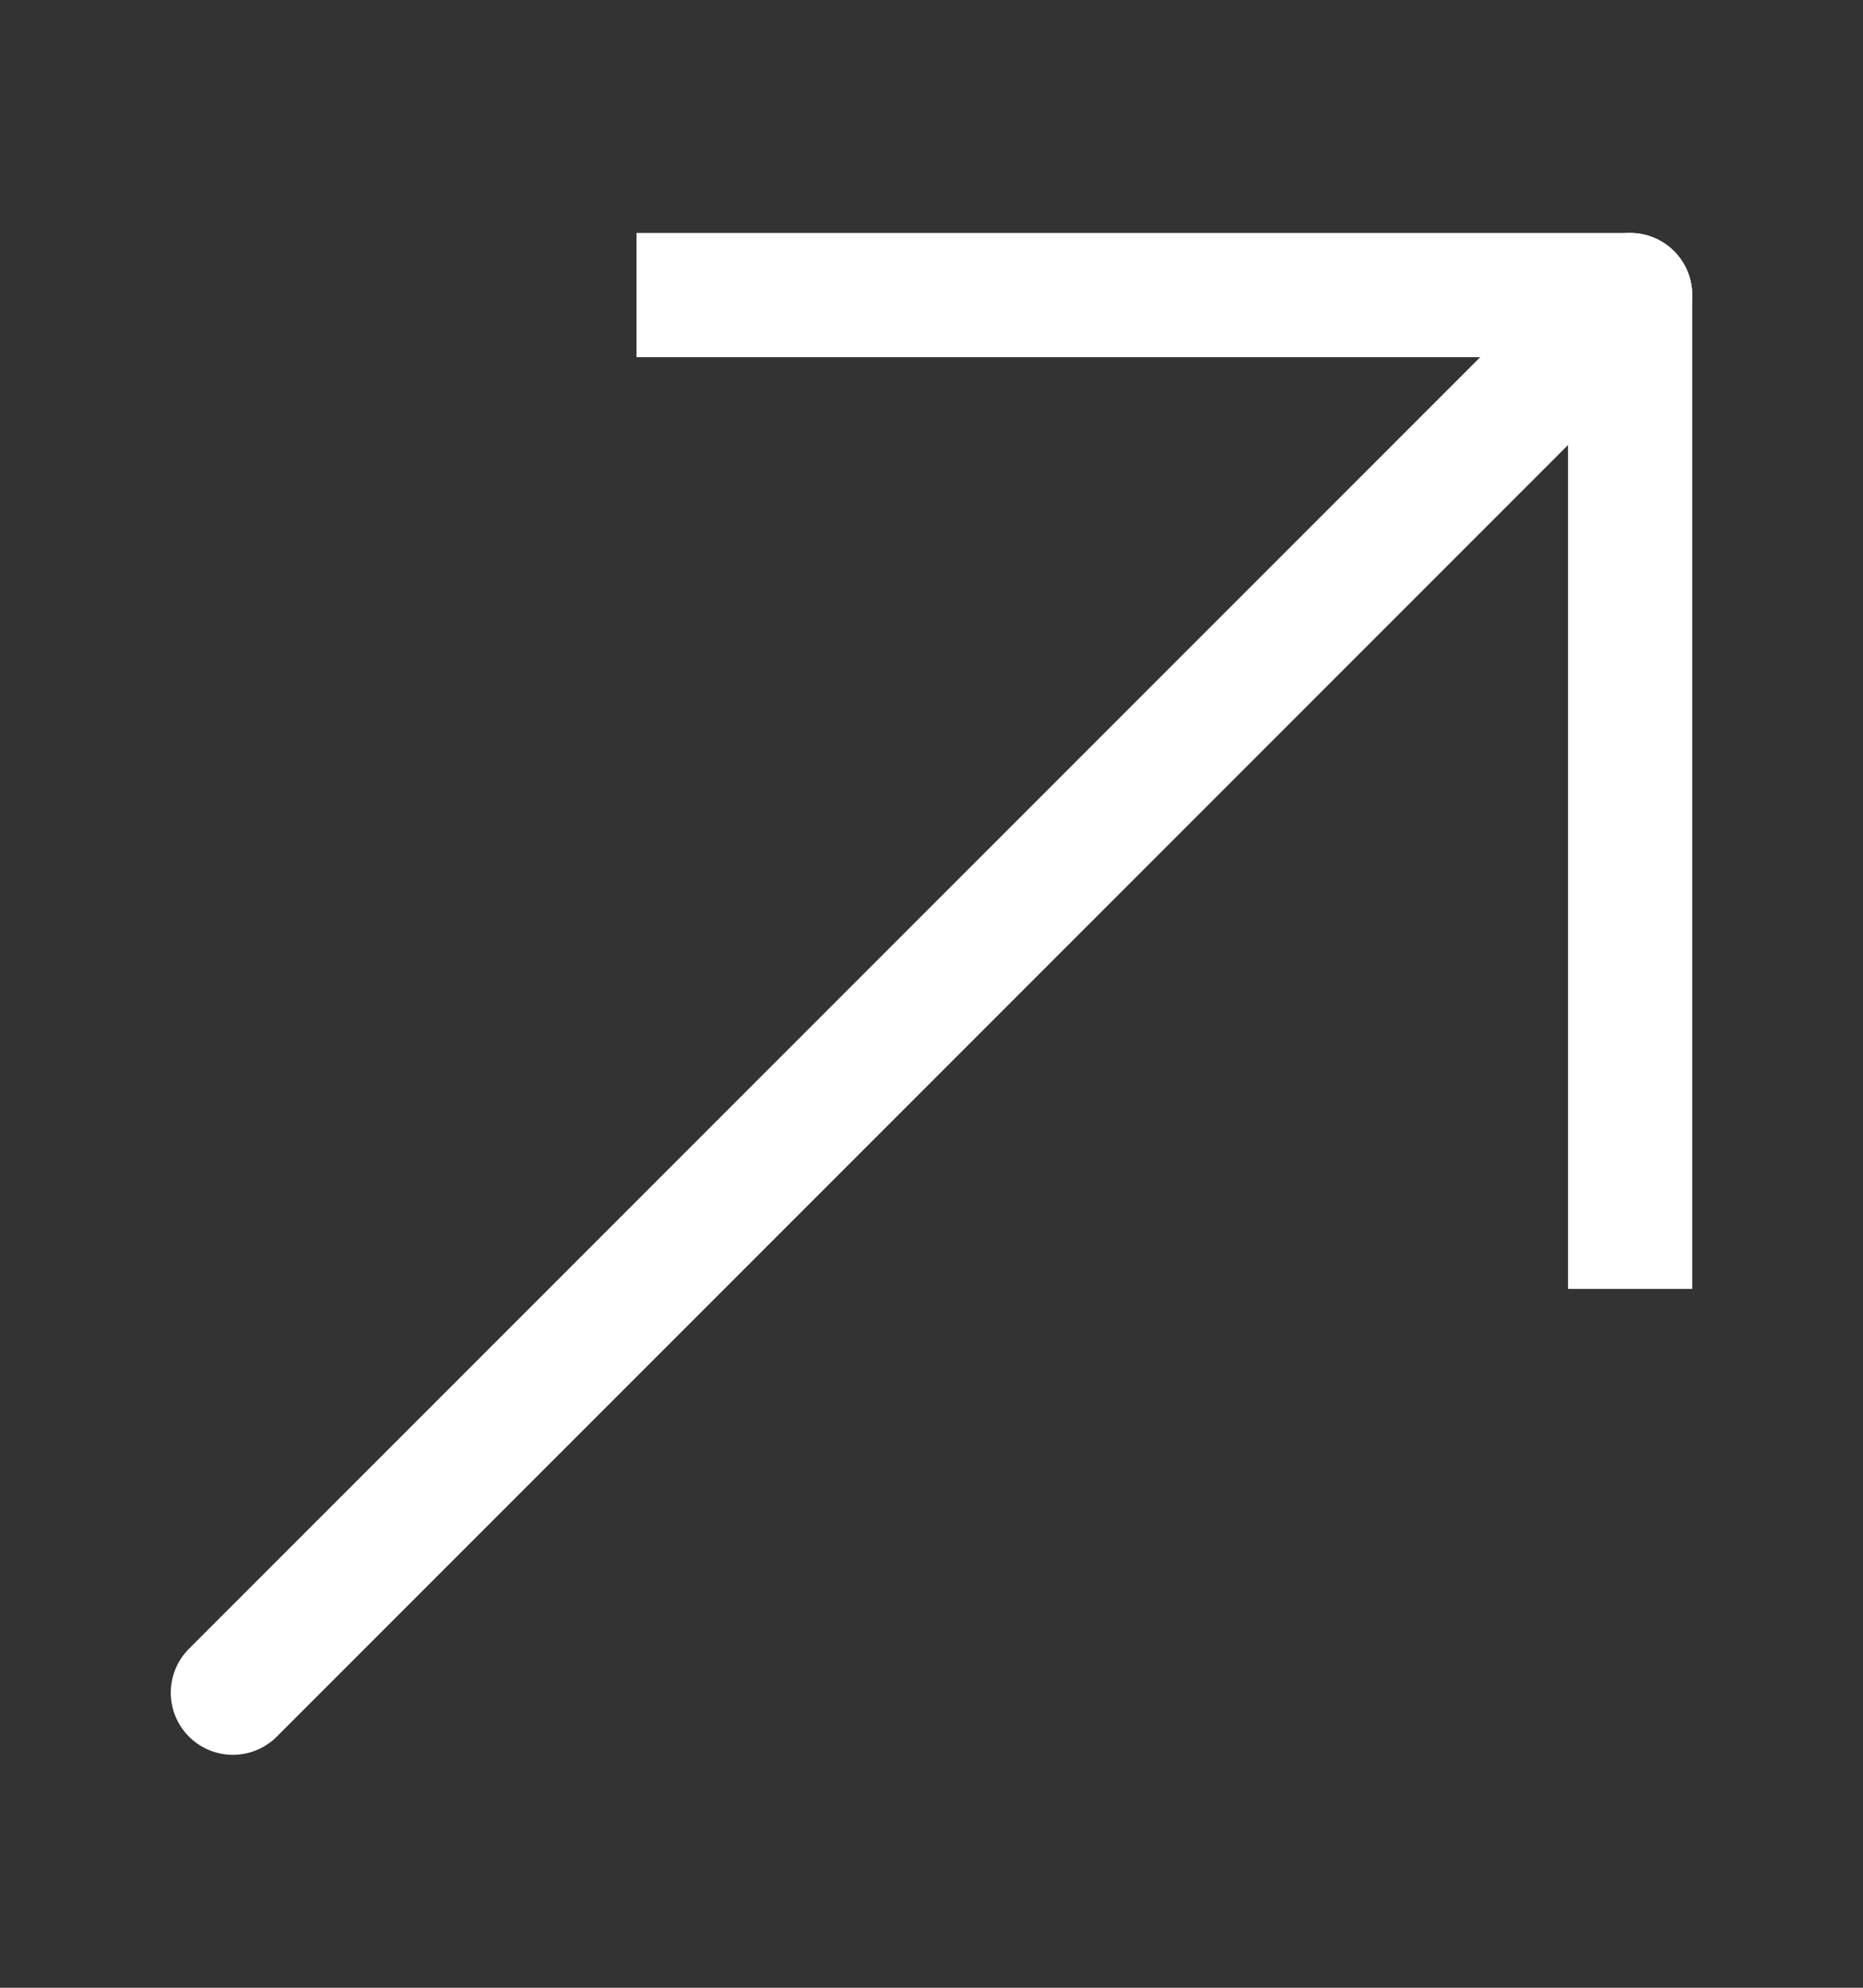 <svg width="15" height="16" viewBox="0 0 15 16" fill="none" xmlns="http://www.w3.org/2000/svg">
<rect x="0" y="0" width="15" height="16" fill="#333333" stroke="none"/>
<path d="M13.125 2.375L1.875 13.625" stroke="white" stroke-linecap="round" stroke-linejoin="round"/>
<path d="M5.625 2.375H13.125V9.875" stroke="white" stroke-linecap="square" stroke-linejoin="round"/>
</svg>
